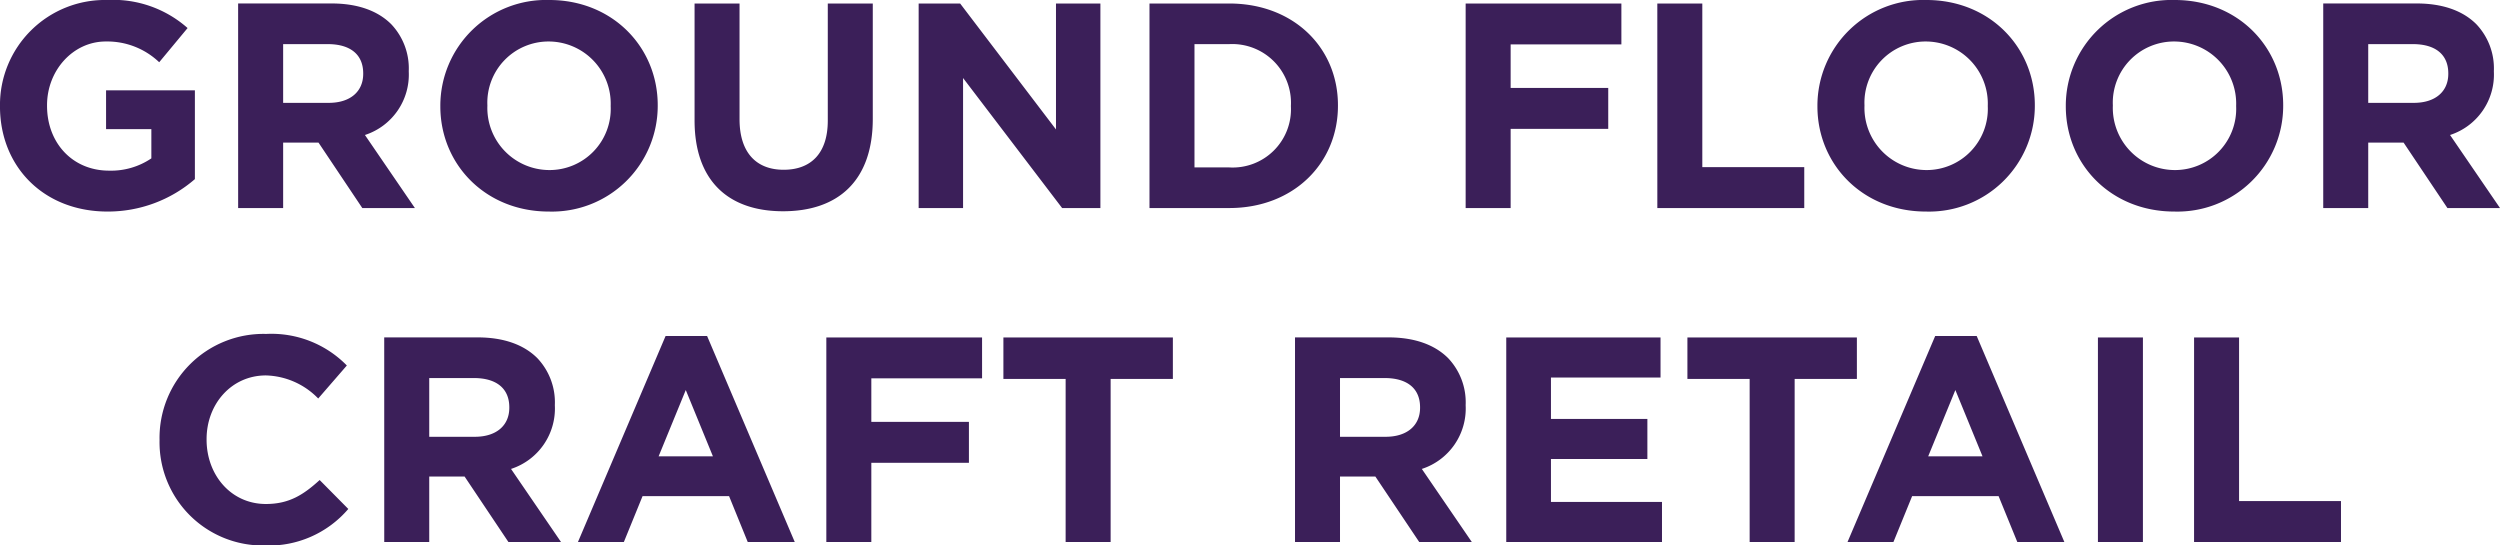 <svg xmlns="http://www.w3.org/2000/svg" viewBox="596.602 3760.08 299.46 65.34"><defs><style>.a{fill:#3b1f59;}</style></defs><path class="a" d="M-136.518.42a15.9,15.9,0,0,0,10.465-3.885V-14.1h-10.64V-9.45h5.425v3.5a8.6,8.6,0,0,1-5.075,1.47c-4.34,0-7.42-3.29-7.42-7.77v-.07c0-4.165,3.115-7.63,7.035-7.63a9.022,9.022,0,0,1,6.4,2.485l3.4-4.095a13.452,13.452,0,0,0-9.625-3.36A12.575,12.575,0,0,0-149.4-12.25v.07C-149.4-4.935-144.148.42-136.518.42ZM-120.872,0h5.39V-7.84h4.235L-106,0h6.3l-5.985-8.75a7.608,7.608,0,0,0,5.25-7.6v-.07a7.69,7.69,0,0,0-2.1-5.6c-1.61-1.61-4.025-2.485-7.14-2.485h-11.2Zm5.39-12.6v-7.035h5.355c2.625,0,4.235,1.19,4.235,3.5v.07c0,2.065-1.5,3.465-4.13,3.465ZM-83.668.42A12.669,12.669,0,0,0-70.613-12.25v-.07c0-6.965-5.425-12.6-12.985-12.6A12.669,12.669,0,0,0-96.653-12.25v.07C-96.653-5.215-91.228.42-83.668.42Zm.07-4.97a7.443,7.443,0,0,1-7.42-7.7v-.07a7.327,7.327,0,0,1,7.35-7.63,7.443,7.443,0,0,1,7.42,7.7v.07A7.327,7.327,0,0,1-83.6-4.55Zm28,4.935c6.58,0,10.745-3.64,10.745-11.06V-24.5h-5.39v14.035c0,3.885-1.995,5.88-5.285,5.88s-5.285-2.065-5.285-6.055V-24.5H-66.2v14C-66.2-3.29-62.177.385-55.6.385ZM-39.358,0h5.32V-15.575L-22.173,0h4.585V-24.5h-5.32V-9.415L-34.388-24.5h-4.97Zm27.65,0h9.555c7.7,0,13.02-5.355,13.02-12.25v-.07c0-6.9-5.32-12.18-13.02-12.18h-9.555Zm5.39-4.865v-14.77h4.165A7.037,7.037,0,0,1,5.232-12.25v.07A6.981,6.981,0,0,1-2.153-4.865ZM26.163,0h5.39V-9.485h11.69v-4.9H31.553V-19.6H44.818v-4.9H26.163Zm22.96,0h17.6V-4.9H54.512V-24.5h-5.39ZM81.287.42A12.669,12.669,0,0,0,94.342-12.25v-.07c0-6.965-5.425-12.6-12.985-12.6A12.669,12.669,0,0,0,68.3-12.25v.07C68.3-5.215,73.727.42,81.287.42Zm.07-4.97a7.443,7.443,0,0,1-7.42-7.7v-.07a7.327,7.327,0,0,1,7.35-7.63,7.443,7.443,0,0,1,7.42,7.7v.07A7.327,7.327,0,0,1,81.357-4.55ZM111.037.42a12.669,12.669,0,0,0,13.055-12.67v-.07c0-6.965-5.425-12.6-12.985-12.6A12.669,12.669,0,0,0,98.052-12.25v.07C98.052-5.215,103.477.42,111.037.42Zm.07-4.97a7.443,7.443,0,0,1-7.42-7.7v-.07a7.327,7.327,0,0,1,7.35-7.63,7.443,7.443,0,0,1,7.42,7.7v.07A7.327,7.327,0,0,1,111.107-4.55ZM128.888,0h5.39V-7.84h4.235L143.763,0h6.3l-5.985-8.75a7.608,7.608,0,0,0,5.25-7.6v-.07a7.69,7.69,0,0,0-2.1-5.6c-1.61-1.61-4.025-2.485-7.14-2.485h-11.2Zm5.39-12.6v-7.035h5.355c2.625,0,4.235,1.19,4.235,3.5v.07c0,2.065-1.5,3.465-4.13,3.465Zm-252,53.02a12.523,12.523,0,0,0,10.045-4.375l-3.43-3.465c-1.925,1.75-3.64,2.87-6.44,2.87-4.2,0-7.105-3.5-7.105-7.7v-.07c0-4.2,2.975-7.63,7.105-7.63a9.041,9.041,0,0,1,6.265,2.765l3.43-3.955a12.64,12.64,0,0,0-9.66-3.78,12.452,12.452,0,0,0-12.775,12.67v.07A12.367,12.367,0,0,0-117.723,40.42Zm14.35-.42h5.39V32.16h4.235L-88.5,40h6.3l-5.985-8.75a7.608,7.608,0,0,0,5.25-7.6v-.07a7.69,7.69,0,0,0-2.1-5.6c-1.61-1.61-4.025-2.485-7.14-2.485h-11.2Zm5.39-12.6V20.365h5.355c2.625,0,4.235,1.19,4.235,3.5v.07c0,2.065-1.5,3.465-4.13,3.465ZM-80.168,40h5.5l2.24-5.495h10.36L-59.833,40H-54.2L-64.7,15.325h-4.97Zm9.66-10.255,3.255-7.945L-64,29.745ZM-50.417,40h5.39V30.515h11.69v-4.9h-11.69V20.4h13.265V15.5H-50.417Zm28.665,0h5.39V20.47h7.455V15.5h-20.3v4.97h7.455ZM5.723,40h5.39V32.16h4.235L20.6,40h6.3l-5.985-8.75a7.608,7.608,0,0,0,5.25-7.6v-.07a7.69,7.69,0,0,0-2.1-5.6c-1.61-1.61-4.025-2.485-7.14-2.485H5.723Zm5.39-12.6V20.365h5.355c2.625,0,4.235,1.19,4.235,3.5v.07c0,2.065-1.5,3.465-4.13,3.465ZM31.027,40H49.682V35.205h-13.3V30.06h11.55v-4.8H36.382V20.3H49.507V15.5H31.027Zm29.155,0h5.39V20.47h7.455V15.5h-20.3v4.97h7.455Zm11.725,0h5.5l2.24-5.495H90L92.243,40h5.635l-10.5-24.675h-4.97Zm9.66-10.255L84.823,21.8l3.255,7.945ZM101.9,40h5.39V15.5H101.9Zm11.515,0h17.6V35.1H118.807V15.5h-5.39Z" transform="translate(746 3785)"/></svg>